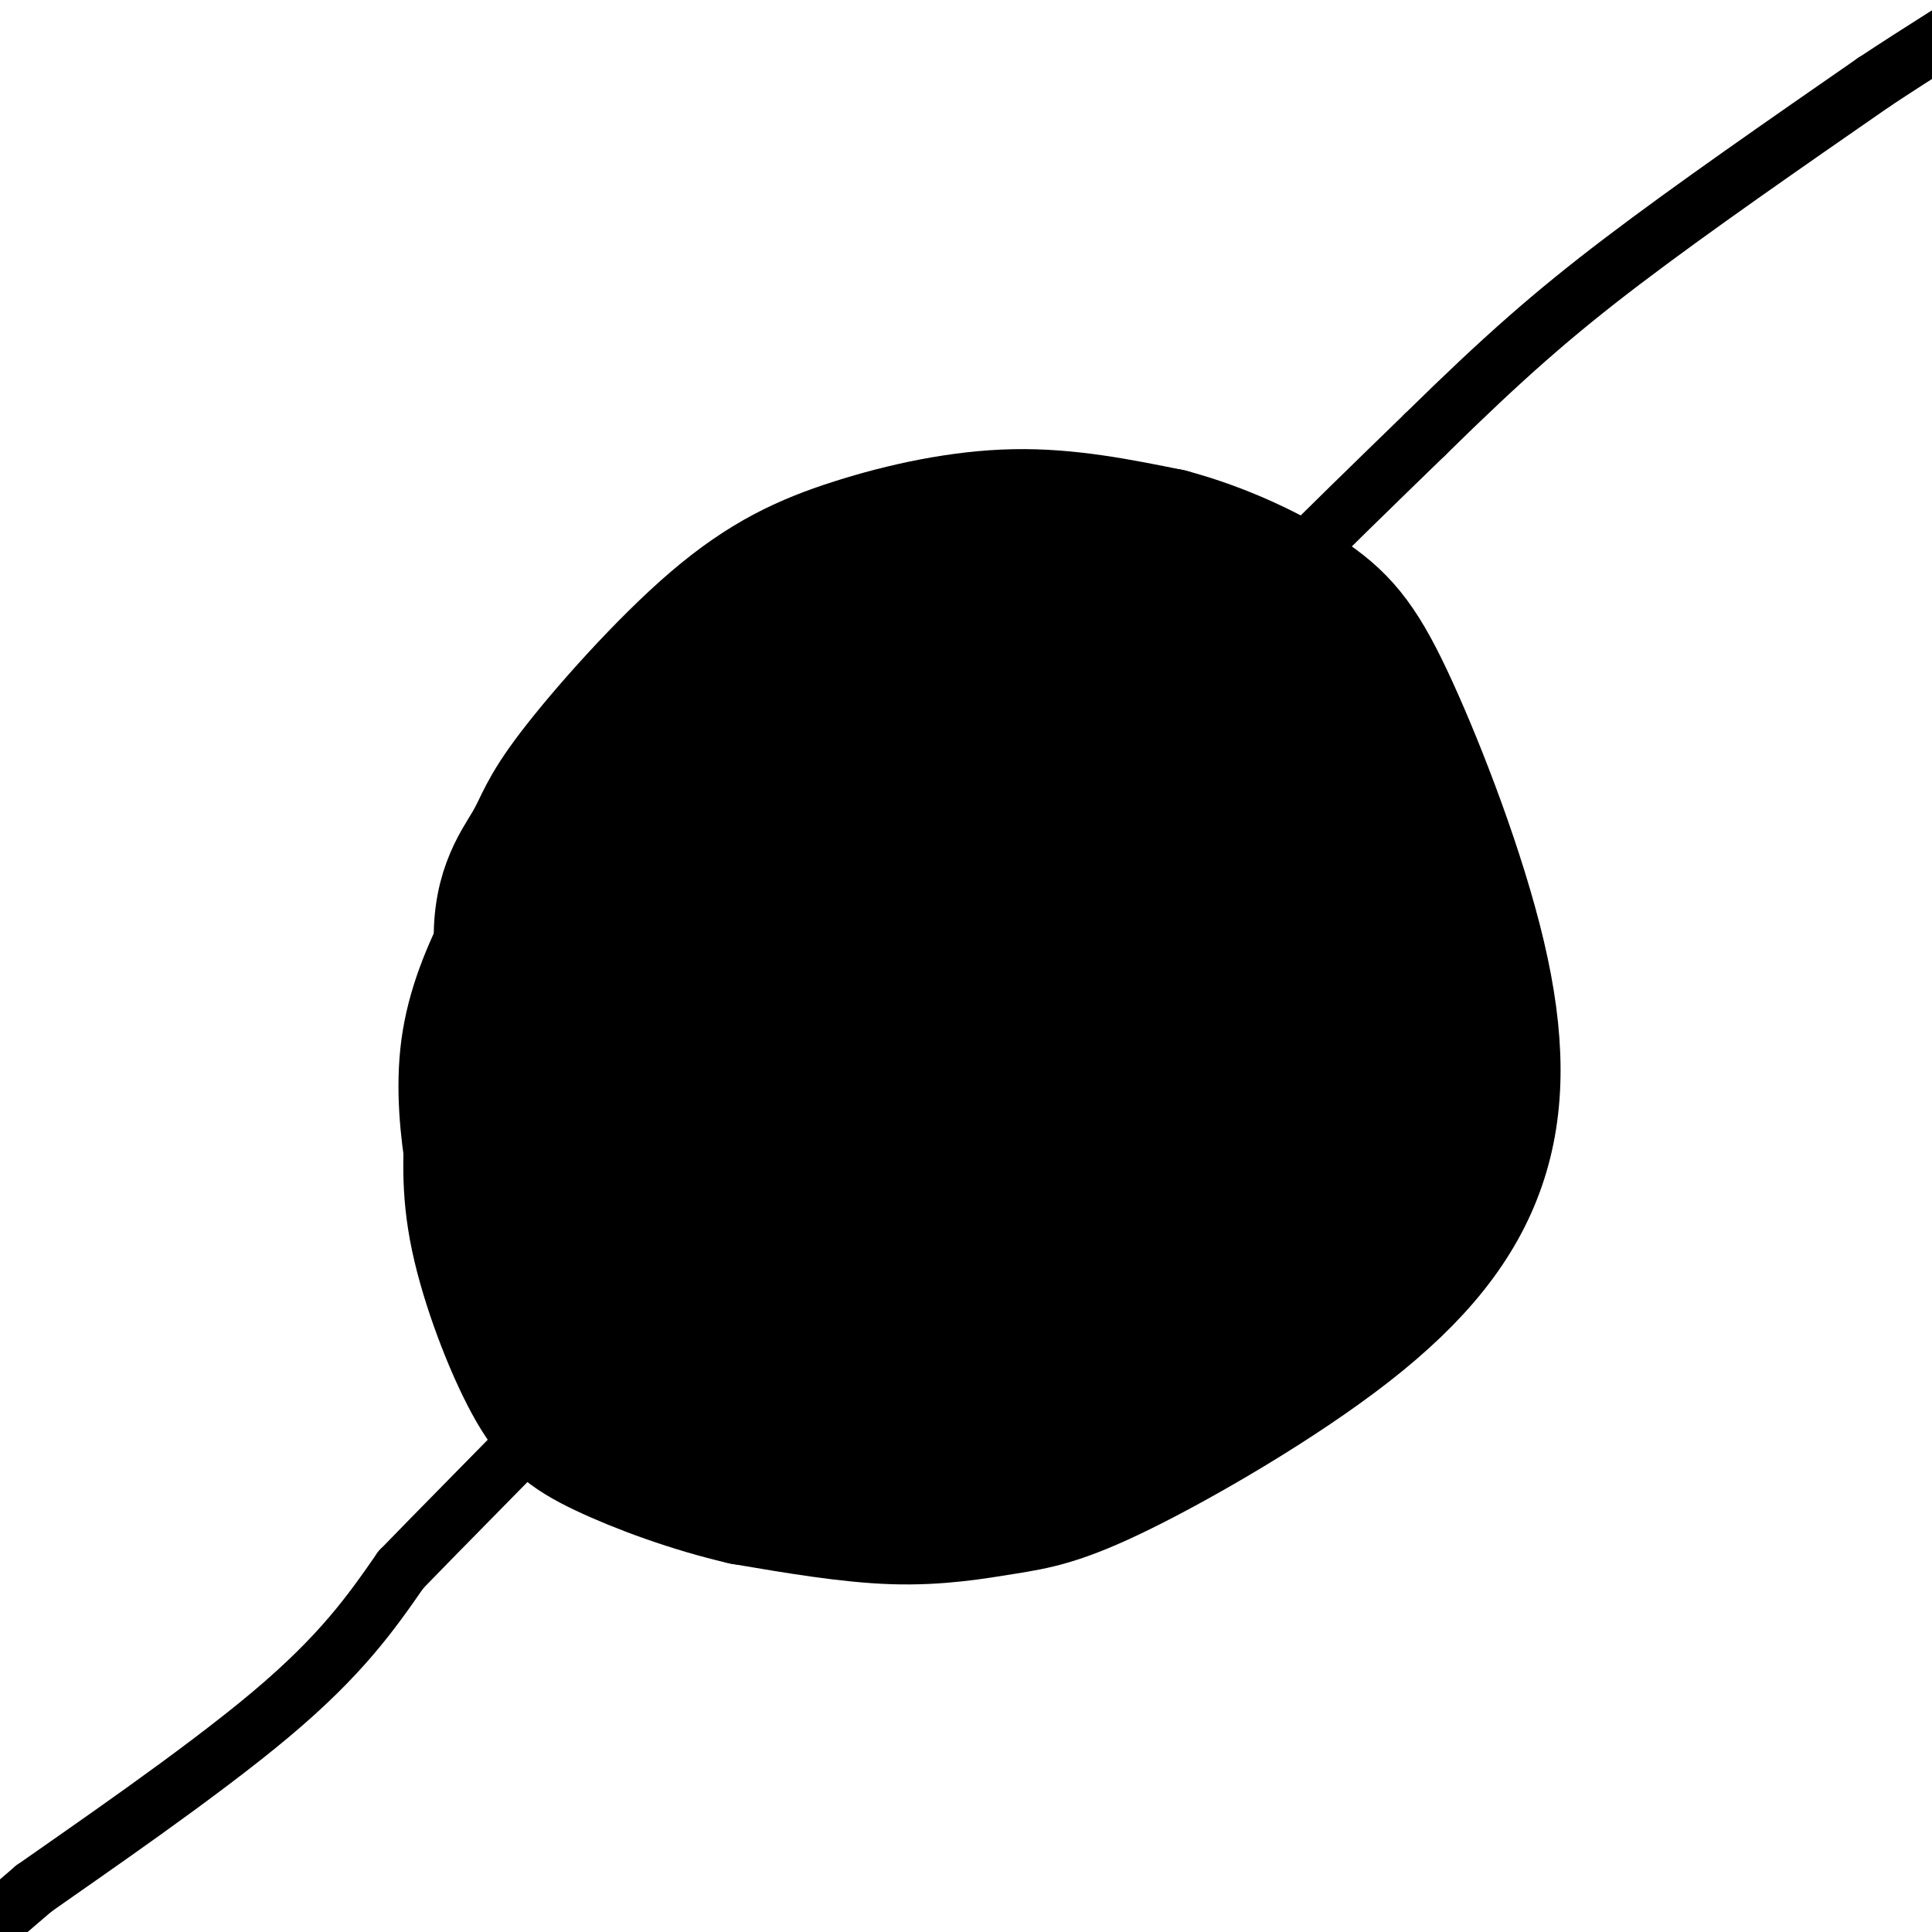 <svg viewBox='0 0 400 400' version='1.1' xmlns='http://www.w3.org/2000/svg' xmlns:xlink='http://www.w3.org/1999/xlink'><g fill='none' stroke='#000000' stroke-width='20' stroke-linecap='round' stroke-linejoin='round'><path d='M157,217c-1.230,0.490 -2.459,0.979 -4,1c-1.541,0.021 -3.392,-0.427 -4,-5c-0.608,-4.573 0.029,-13.270 2,-20c1.971,-6.730 5.278,-11.494 10,-16c4.722,-4.506 10.861,-8.753 17,-13'/><path d='M178,164c9.583,-3.369 25.042,-5.292 35,-4c9.958,1.292 14.417,5.798 17,10c2.583,4.202 3.292,8.101 4,12'/><path d='M234,182c1.493,5.148 3.225,12.019 2,20c-1.225,7.981 -5.407,17.072 -9,23c-3.593,5.928 -6.598,8.694 -11,11c-4.402,2.306 -10.201,4.153 -16,6'/><path d='M200,242c-8.356,0.978 -21.244,0.422 -31,-3c-9.756,-3.422 -16.378,-9.711 -23,-16'/></g>
<g fill='none' stroke='#000000' stroke-width='28' stroke-linecap='round' stroke-linejoin='round'><path d='M128,253c-2.799,-1.240 -5.598,-2.479 -7,-3c-1.402,-0.521 -1.406,-0.322 -5,-10c-3.594,-9.678 -10.777,-29.233 -12,-42c-1.223,-12.767 3.514,-18.745 6,-23c2.486,-4.255 2.721,-6.787 9,-15c6.279,-8.213 18.600,-22.109 29,-31c10.400,-8.891 18.877,-12.778 29,-16c10.123,-3.222 21.892,-5.778 33,-6c11.108,-0.222 21.554,1.889 32,4'/><path d='M242,111c10.761,2.841 21.665,7.942 29,13c7.335,5.058 11.102,10.072 17,23c5.898,12.928 13.926,33.770 18,51c4.074,17.230 4.193,30.848 0,43c-4.193,12.152 -12.698,22.839 -27,34c-14.302,11.161 -34.401,22.796 -47,29c-12.599,6.204 -17.700,6.978 -24,8c-6.300,1.022 -13.800,2.292 -23,2c-9.200,-0.292 -20.100,-2.146 -31,-4'/><path d='M154,310c-10.627,-2.434 -21.694,-6.518 -29,-10c-7.306,-3.482 -10.852,-6.360 -15,-14c-4.148,-7.640 -8.900,-20.040 -11,-30c-2.100,-9.960 -1.550,-17.480 -1,-25'/><path d='M122,246c-5.964,-8.123 -11.928,-16.247 -14,-20c-2.072,-3.753 -0.253,-3.136 4,-9c4.253,-5.864 10.938,-18.208 21,-27c10.062,-8.792 23.500,-14.031 32,-16c8.500,-1.969 12.062,-0.668 16,1c3.938,1.668 8.252,3.704 12,7c3.748,3.296 6.931,7.853 9,12c2.069,4.147 3.025,7.883 4,17c0.975,9.117 1.968,23.615 -4,34c-5.968,10.385 -18.897,16.658 -27,20c-8.103,3.342 -11.380,3.752 -17,4c-5.620,0.248 -13.584,0.334 -20,-1c-6.416,-1.334 -11.285,-4.089 -16,-8c-4.715,-3.911 -9.275,-8.977 -13,-12c-3.725,-3.023 -6.613,-4.003 -7,-13c-0.387,-8.997 1.727,-26.013 5,-37c3.273,-10.987 7.704,-15.946 13,-22c5.296,-6.054 11.456,-13.204 18,-19c6.544,-5.796 13.471,-10.238 21,-13c7.529,-2.762 15.659,-3.845 23,-4c7.341,-0.155 13.891,0.619 20,3c6.109,2.381 11.775,6.370 17,11c5.225,4.630 10.009,9.901 14,16c3.991,6.099 7.190,13.027 9,20c1.810,6.973 2.231,13.992 1,21c-1.231,7.008 -4.116,14.004 -7,21'/><path d='M236,232c-3.404,6.801 -8.414,13.303 -14,19c-5.586,5.697 -11.747,10.589 -19,15c-7.253,4.411 -15.598,8.341 -23,11c-7.402,2.659 -13.863,4.048 -21,5c-7.137,0.952 -14.951,1.466 -22,0c-7.049,-1.466 -13.333,-4.912 -19,-9c-5.667,-4.088 -10.718,-8.816 -14,-14c-3.282,-5.184 -4.794,-10.823 -6,-18c-1.206,-7.177 -2.107,-15.893 -1,-24c1.107,-8.107 4.221,-15.604 8,-23c3.779,-7.396 8.222,-14.692 14,-21c5.778,-6.308 12.892,-11.629 20,-16c7.108,-4.371 14.211,-7.793 22,-10c7.789,-2.207 16.263,-3.199 25,-3c8.737,0.199 17.735,1.588 26,4c8.265,2.412 15.796,5.846 23,10c7.204,4.154 14.080,9.027 20,15c5.920,5.973 10.884,13.044 14,20c3.116,6.956 4.383,13.797 5,21c0.617,7.203 0.583,14.769 -2,22c-2.583,7.231 -7.714,14.128 -11,20c-3.286,5.872 -4.728,10.720 -17,18c-12.272,7.280 -35.374,16.991 -49,21c-13.626,4.009 -17.778,2.316 -24,1c-6.222,-1.316 -14.516,-2.256 -22,-5c-7.484,-2.744 -14.157,-7.293 -20,-13c-5.843,-5.707 -10.855,-12.571 -14,-20c-3.145,-7.429 -4.424,-15.423 -5,-23c-0.576,-7.577 -0.450,-14.736 1,-22c1.450,-7.264 4.225,-14.632 7,-22'/><path d='M118,191c3.368,-6.868 8.288,-13.038 14,-19c5.712,-5.962 12.217,-11.717 19,-16c6.783,-4.283 13.845,-7.096 21,-9c7.155,-1.904 14.404,-2.901 22,-2c7.596,0.901 15.538,3.699 22,7c6.462,3.301 11.443,7.104 16,12c4.557,4.896 8.691,10.885 12,18c3.309,7.115 5.793,15.356 7,23c1.207,7.644 1.137,14.691 0,22c-1.137,7.309 -3.339,14.881 -7,22c-3.661,7.119 -8.780,13.786 -14,19c-5.220,5.214 -10.542,8.977 -16,12c-5.458,3.023 -11.051,5.307 -17,6c-5.949,0.693 -12.253,-0.204 -18,-2c-5.747,-1.796 -10.938,-4.491 -16,-9c-5.062,-4.509 -9.994,-10.832 -14,-16c-4.006,-5.168 -7.087,-9.180 -8,-22c-0.913,-12.820 0.342,-34.448 3,-47c2.658,-12.552 6.720,-16.028 11,-21c4.280,-4.972 8.777,-11.438 14,-16c5.223,-4.562 11.173,-7.219 17,-9c5.827,-1.781 11.530,-2.686 18,-2c6.470,0.686 13.706,2.963 20,6c6.294,3.037 11.646,6.833 17,12c5.354,5.167 10.712,11.704 14,18c3.288,6.296 4.508,12.350 5,20c0.492,7.650 0.256,16.896 -2,25c-2.256,8.104 -6.530,15.066 -11,21c-4.470,5.934 -9.134,10.838 -15,15c-5.866,4.162 -12.933,7.581 -20,11'/><path d='M212,270c-6.976,2.253 -14.417,2.387 -21,2c-6.583,-0.387 -12.310,-1.294 -18,-4c-5.690,-2.706 -11.343,-7.212 -16,-13c-4.657,-5.788 -8.318,-12.858 -11,-20c-2.682,-7.142 -4.386,-14.356 -5,-22c-0.614,-7.644 -0.137,-15.716 1,-23c1.137,-7.284 2.934,-13.778 6,-20c3.066,-6.222 7.402,-12.172 12,-17c4.598,-4.828 9.458,-8.534 15,-11c5.542,-2.466 11.766,-3.690 18,-4c6.234,-0.310 12.478,0.296 18,2c5.522,1.704 10.320,4.507 15,9c4.680,4.493 9.240,10.675 12,17c2.760,6.325 3.721,12.792 4,20c0.279,7.208 -0.124,15.155 -2,23c-1.876,7.845 -5.226,15.586 -9,22c-3.774,6.414 -7.971,11.499 -13,16c-5.029,4.501 -10.891,8.418 -17,11c-6.109,2.582 -12.464,3.829 -18,4c-5.536,0.171 -10.254,-0.735 -15,-3c-4.746,-2.265 -9.521,-5.889 -13,-11c-3.479,-5.111 -5.662,-11.708 -7,-18c-1.338,-6.292 -1.829,-12.280 -1,-19c0.829,-6.720 2.980,-14.173 6,-21c3.020,-6.827 6.909,-13.029 11,-18c4.091,-4.971 8.383,-8.710 13,-11c4.617,-2.290 9.557,-3.129 14,-4c4.443,-0.871 8.388,-1.773 15,3c6.612,4.773 15.889,15.221 20,23c4.111,7.779 3.055,12.890 2,18'/><path d='M228,201c-3.002,10.503 -11.506,27.762 -18,37c-6.494,9.238 -10.977,10.456 -16,12c-5.023,1.544 -10.585,3.416 -15,5c-4.415,1.584 -7.683,2.882 -14,-2c-6.317,-4.882 -15.683,-15.944 -20,-23c-4.317,-7.056 -3.584,-10.106 -3,-15c0.584,-4.894 1.019,-11.631 2,-17c0.981,-5.369 2.507,-9.371 5,-13c2.493,-3.629 5.952,-6.884 10,-9c4.048,-2.116 8.685,-3.092 12,-4c3.315,-0.908 5.306,-1.747 11,1c5.694,2.747 15.089,9.080 21,17c5.911,7.920 8.336,17.428 7,27c-1.336,9.572 -6.435,19.208 -11,24c-4.565,4.792 -8.598,4.740 -12,6c-3.402,1.260 -6.175,3.833 -12,3c-5.825,-0.833 -14.704,-5.071 -20,-9c-5.296,-3.929 -7.008,-7.550 -8,-12c-0.992,-4.450 -1.262,-9.729 -2,-14c-0.738,-4.271 -1.944,-7.534 1,-14c2.944,-6.466 10.036,-16.135 15,-21c4.964,-4.865 7.798,-4.925 11,-5c3.202,-0.075 6.772,-0.164 10,1c3.228,1.164 6.114,3.582 9,6'/><path d='M191,182c2.887,2.052 5.604,4.183 8,11c2.396,6.817 4.470,18.321 2,28c-2.470,9.679 -9.486,17.534 -17,22c-7.514,4.466 -15.528,5.542 -21,4c-5.472,-1.542 -8.402,-5.701 -10,-13c-1.598,-7.299 -1.864,-17.737 1,-27c2.864,-9.263 8.858,-17.350 12,-21c3.142,-3.650 3.432,-2.861 6,-2c2.568,0.861 7.414,1.795 11,6c3.586,4.205 5.913,11.680 6,19c0.087,7.320 -2.065,14.483 -4,18c-1.935,3.517 -3.653,3.388 -5,4c-1.347,0.612 -2.325,1.965 -5,2c-2.675,0.035 -7.048,-1.247 -10,-6c-2.952,-4.753 -4.482,-12.975 -4,-20c0.482,-7.025 2.976,-12.853 6,-16c3.024,-3.147 6.578,-3.613 9,-3c2.422,0.613 3.711,2.307 5,4'/><path d='M181,192c1.569,1.149 2.992,2.022 4,6c1.008,3.978 1.600,11.063 -1,18c-2.600,6.937 -8.393,13.728 -15,17c-6.607,3.272 -14.028,3.027 -19,2c-4.972,-1.027 -7.496,-2.836 -8,-9c-0.504,-6.164 1.013,-16.682 5,-22c3.987,-5.318 10.443,-5.435 14,-6c3.557,-0.565 4.216,-1.579 6,0c1.784,1.579 4.692,5.752 4,11c-0.692,5.248 -4.984,11.571 -11,17c-6.016,5.429 -13.757,9.964 -20,12c-6.243,2.036 -10.987,1.574 -14,-1c-3.013,-2.574 -4.293,-7.259 -5,-10c-0.707,-2.741 -0.839,-3.539 1,-8c1.839,-4.461 5.649,-12.586 12,-18c6.351,-5.414 15.243,-8.118 21,-9c5.757,-0.882 8.378,0.059 11,1'/><path d='M166,193c4.871,1.163 11.549,3.571 15,8c3.451,4.429 3.676,10.878 2,14c-1.676,3.122 -5.253,2.916 -8,2c-2.747,-0.916 -4.665,-2.543 -6,-6c-1.335,-3.457 -2.088,-8.746 -3,-13c-0.912,-4.254 -1.985,-7.474 0,-16c1.985,-8.526 7.027,-22.356 10,-30c2.973,-7.644 3.876,-9.100 7,-12c3.124,-2.900 8.470,-7.244 12,-9c3.530,-1.756 5.245,-0.924 11,2c5.755,2.924 15.549,7.941 12,8c-3.549,0.059 -20.443,-4.840 -29,-8c-8.557,-3.160 -8.779,-4.580 -9,-6'/><path d='M180,127c-2.990,-2.054 -5.967,-4.190 7,-4c12.967,0.190 41.876,2.705 55,4c13.124,1.295 10.464,1.370 13,5c2.536,3.630 10.268,10.815 18,18'/><path d='M273,150c4.405,6.271 6.418,12.949 8,19c1.582,6.051 2.734,11.475 3,26c0.266,14.525 -0.352,38.150 -2,52c-1.648,13.850 -4.324,17.925 -7,22'/><path d='M275,269c-0.413,-2.887 2.054,-21.104 2,-34c-0.054,-12.896 -2.630,-20.472 -7,-32c-4.370,-11.528 -10.534,-27.008 -17,-40c-6.466,-12.992 -13.233,-23.496 -20,-34'/><path d='M233,129c-5.280,-8.156 -8.481,-11.545 -4,-4c4.481,7.545 16.643,26.025 24,39c7.357,12.975 9.910,20.447 8,20c-1.910,-0.447 -8.284,-8.813 -12,-20c-3.716,-11.187 -4.776,-25.196 -3,-26c1.776,-0.804 6.388,11.598 11,24'/><path d='M257,162c1.833,4.000 0.917,2.000 0,0'/></g>
<g fill='none' stroke='#000000' stroke-width='12' stroke-linecap='round' stroke-linejoin='round'><path d='M0,397c0.000,0.000 7.000,-6.000 7,-6'/><path d='M7,391c10.778,-7.600 34.222,-23.600 49,-36c14.778,-12.400 20.889,-21.200 27,-30'/><path d='M83,325c15.356,-15.867 40.244,-40.533 58,-60c17.756,-19.467 28.378,-33.733 39,-48'/><path d='M180,217c15.356,-19.156 34.244,-43.044 54,-65c19.756,-21.956 40.378,-41.978 61,-62'/><path d='M295,90c16.289,-16.000 26.511,-25.000 41,-36c14.489,-11.000 33.244,-24.000 52,-37'/><path d='M388,17c18.667,-12.333 39.333,-24.667 60,-37'/></g>
</svg>